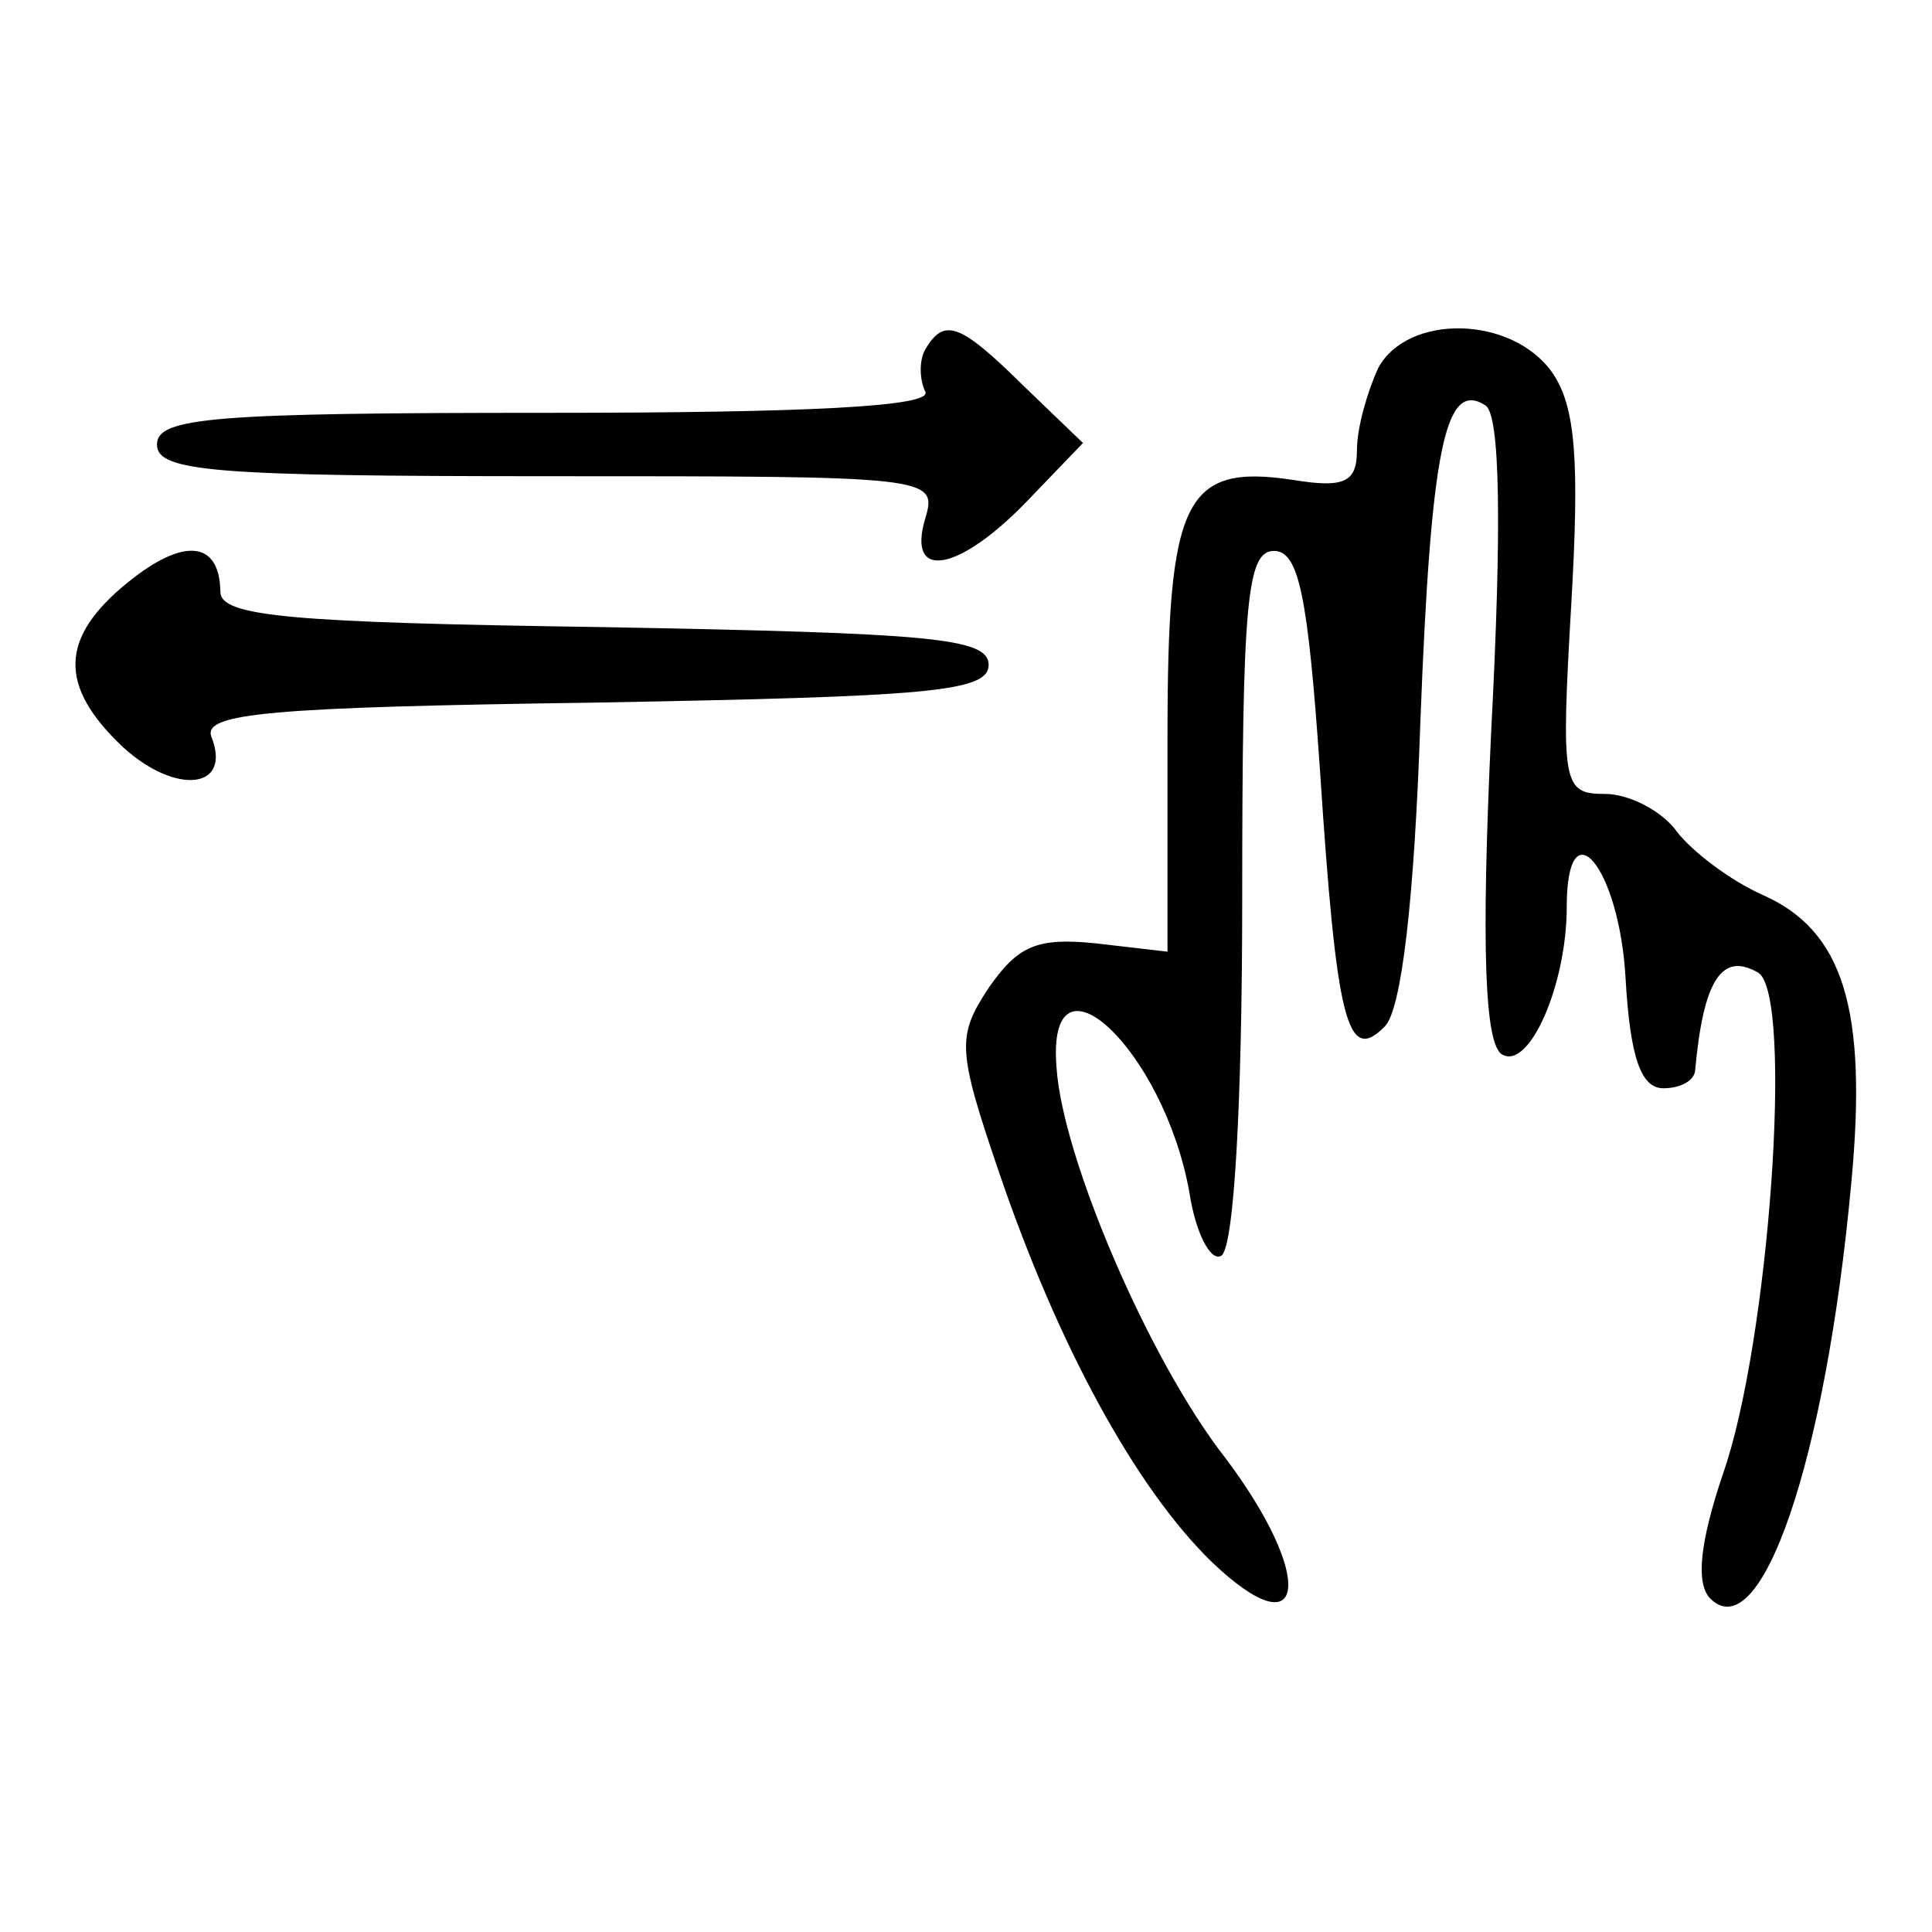 <?xml version="1.0" encoding="utf-8"?>
<!-- Svg Vector Icons : http://www.onlinewebfonts.com/icon -->
<!DOCTYPE svg PUBLIC "-//W3C//DTD SVG 1.1//EN" "http://www.w3.org/Graphics/SVG/1.1/DTD/svg11.dtd">
<svg version="1.1" xmlns="http://www.w3.org/2000/svg" xmlns:xlink="http://www.w3.org/1999/xlink" x="0px" y="0px" viewBox="0 0 256 256" enable-background="new 0 0 256 256" xml:space="preserve">
<g><g><g><path fill="#000000" d="M122.6,46.3c-0.8,1.4-0.8,3.9,0,5.6c1.1,2-16.2,2.8-49.9,2.8c-44.4,0-51.9,0.6-51.9,4.2c0,3.6,7.5,4.2,51.9,4.2c50.5,0,51.6,0,49.9,5.6c-2.5,8.4,4.5,7,13.4-2.2l7.5-7.8l-7.8-7.5C127.1,42.7,125.1,42.1,122.6,46.3z"/><path fill="#000000" d="M182.6,48.8c-1.4,3.1-2.8,7.8-2.8,10.9c0,4.2-1.7,5-8.4,3.9c-14.5-2.2-16.7,2.5-16.7,34v28.5l-9.5-1.1c-7.8-0.8-10.3,0.3-14.2,5.9c-4.2,6.4-4.2,8.1,1.4,24.5c7.8,22.9,18.1,41.8,28.2,51.6c12.6,12,13.7,2,1.7-13.9c-10-12.8-21.5-39.6-22.3-51.6c-1.4-17,14.2-2.5,17.6,16.5c0.8,5.3,2.8,9.2,4.2,8.4c1.7-0.8,2.8-20.1,2.8-47.4c0-39.1,0.6-46,4.2-46c3.3,0,4.5,5.9,6.1,29c2.2,33.5,3.6,39.1,8.6,34c2.2-2.2,3.9-16.7,4.7-40.2c1.4-36.5,3.3-45.5,8.6-42.1c2,1.1,2.2,16.2,0.8,43c-1.4,29.6-0.8,41.6,1.4,43c3.6,2.2,8.6-9.2,8.6-19.5c0-13.7,7-5.3,7.8,9.5c0.6,10.3,2,14.5,5,14.5c2,0,3.9-0.8,4.2-2.2c1.1-12.3,3.6-15.9,8.4-13.1c4.7,3.1,1.4,49.1-4.7,66.4c-3.1,9.2-3.6,14.5-1.7,16.5c6.7,6.7,15.3-18.1,18.7-55c2.2-23.2-1.1-33.5-11.7-38.2c-4.5-2-9.5-5.9-11.4-8.4c-2-2.8-6.4-5-9.5-5c-5.6,0-5.9-1.1-4.5-25.1c1.1-19,0.6-26.2-2.5-30.7C200.4,41.8,186.5,41.5,182.6,48.8z"/><path fill="#000000" d="M16.9,77.2C7.9,84.5,7.7,90.9,16.3,99c7,6.4,14.5,5.6,11.7-1.4c-1.1-3.1,7.8-3.9,50.8-4.5c44.1-0.8,52.2-1.4,52.2-5c0-3.6-7.8-4.2-50.8-5c-41.8-0.6-51-1.4-51-4.7C29.1,71.7,24.4,71.1,16.9,77.2z"/></g></g></g>
</svg>